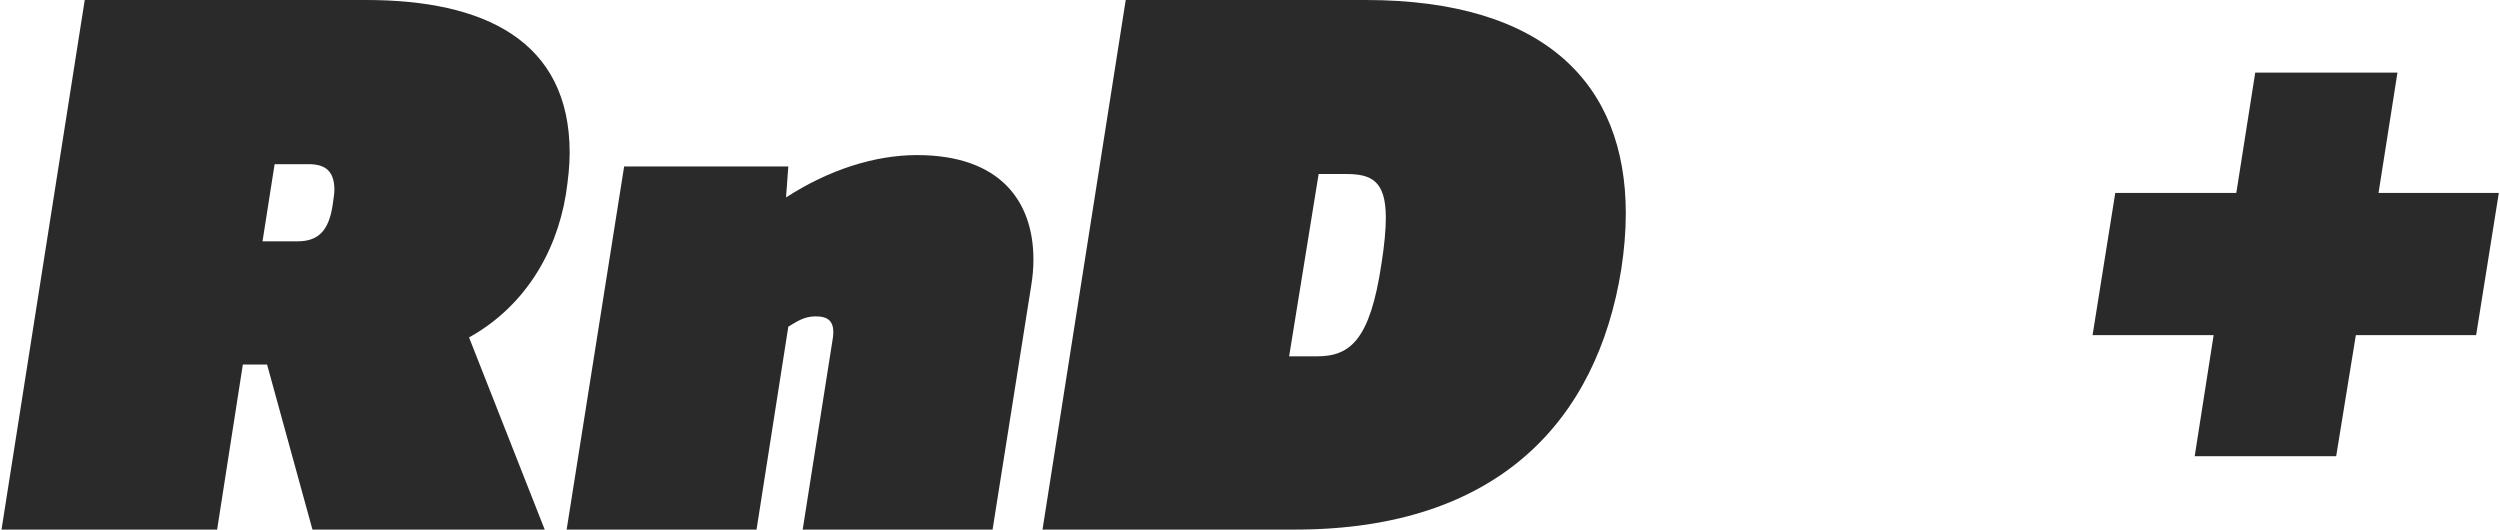 <svg xmlns="http://www.w3.org/2000/svg" width="727" height="154" viewBox="0 0 727 154"><g><g><path fill="#2a2a2b" d="M76.34 70.18l3.52-22.44h9.9c5.06 0 7.48 2.2 7.48 7.48 0 1.1-.24 2.42-.44 3.96-1.1 8.14-4.4 11-10.34 11zM.44 154h62.7l7.48-48h7.04l13.2 48h67.54l-22-55.88c15.84-8.8 25.3-24.2 28.16-41.58.66-4.4 1.1-8.36 1.1-12.1C165.66 11.66 140.58 0 106.48 0H24.64z"/></g><g><path fill="#2a2a2b" d="M242.22 98.12l-8.8 55.88h55.22l11.22-70.84c.44-2.64.66-5.06.66-7.7 0-16.72-9.46-30.36-33.88-30.36-12.1 0-25.52 4.18-38.06 12.32l.66-9.02H181.5L164.78 154H220l9.24-59c2.2-1.28 4.4-3 7.92-3 3.3 0 5.72 1.06 5.06 6.12z"/></g><g><path fill="#2a2a2b" d="M374.88 103.62l8.58-53.02h7.92c7.48 0 11.62 1.98 11.62 12.76 0 3.3-.4 7.92-1.28 13.42-3.3 22-9.02 26.84-18.72 26.84zM303.16 154h73.48c58.96 0 87.78-31.68 94.82-75.68.88-5.72 1.32-11 1.32-16.32 0-37.58-23.54-62-75.68-62h-69.74z"/></g><g><path fill="#2a2a2b" d="M638.22 132.66h41.14l5.72-35.2h34.98l6.6-41.36h-34.98l5.5-34.98h-41.36l-5.5 34.98h-35.2l-6.6 41.36h35.2z"/></g></g></svg>